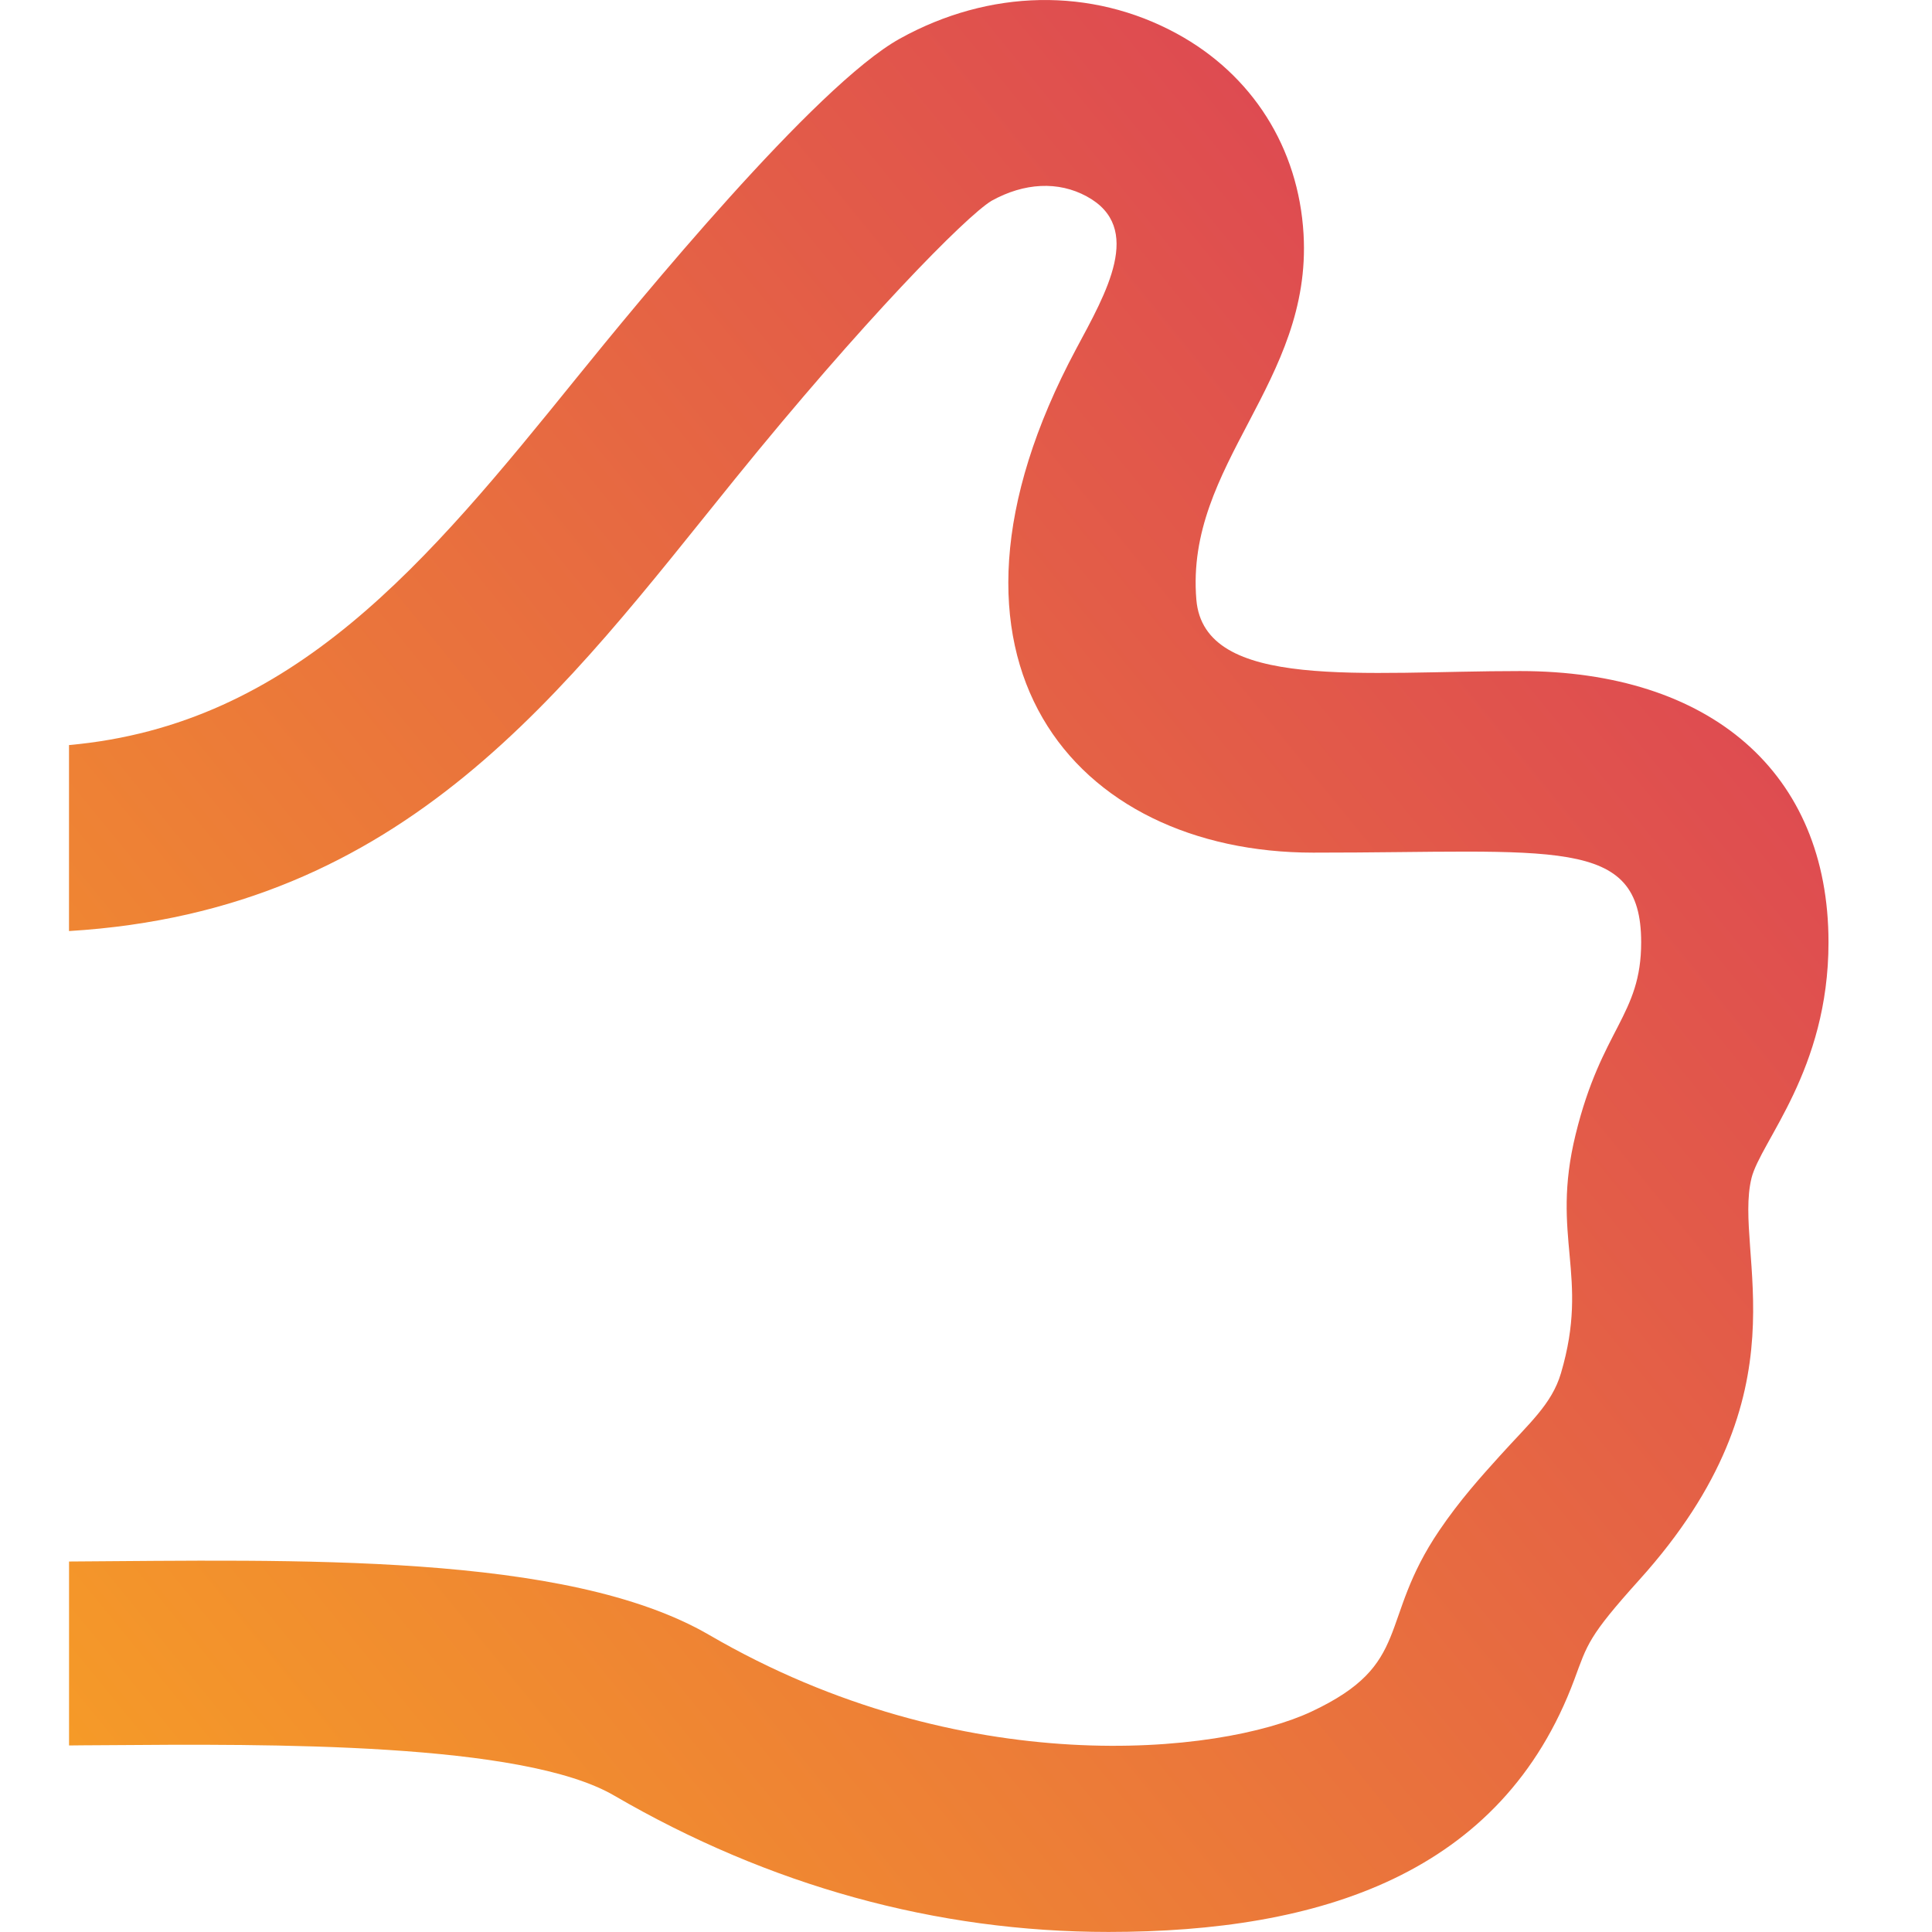 <?xml version="1.0" encoding="UTF-8"?>
<svg id="Layer_1" data-name="Layer 1" xmlns="http://www.w3.org/2000/svg" xmlns:xlink="http://www.w3.org/1999/xlink" viewBox="0 0 56 56">
  <defs>
    <style>
      .cls-1 {
        fill: url(#Beeliners_Gradient_Orange);
      }
    </style>
    <linearGradient id="Beeliners_Gradient_Orange" data-name="Beeliners Gradient Orange" x1=".855" y1="55.749" x2=".063" y2="55.028" gradientTransform="translate(2 3136) scale(51 -56)" gradientUnits="userSpaceOnUse">
      <stop offset="0" stop-color="#de4b51"/>
      <stop offset="1" stop-color="#f59a28"/>
    </linearGradient>
  </defs>
  <path id="Thumbsup" class="cls-1" d="M50.766,34.155c.265-1.077,2.234-3.124,2.234-6.842,0-4.923-3.425-7.862-8.939-7.862-4.514-.002-9.161.591-9.384-2.07-.329-3.933,3.357-6.288,3.107-10.598-.145-2.501-1.486-4.619-3.678-5.811-2.478-1.347-5.43-1.29-8.025.149-2.444,1.354-7.602,7.648-9.352,9.811-4.354,5.383-8.213,10.078-14.729,10.664v5.391c9.774-.591,14.362-6.998,19.298-13.097,3.69-4.558,6.695-7.619,7.443-8.07.945-.525,1.934-.577,2.759-.127,1.667.905.561,2.798-.307,4.42-4.848,9.063-.035,14.601,6.872,14.601,6.998.003,9.505-.51,9.505,2.598,0,2.126-1.147,2.493-1.9,5.571-.736,3.002.417,4.067-.425,6.92-.266.898-.912,1.442-1.78,2.405-.539.597-1.151,1.275-1.745,2.151-1.794,2.645-.756,3.868-3.704,5.251-2.653,1.246-10.128,2.047-17.459-2.22-4.134-2.405-12.039-2.169-18.556-2.129v5.332c0-.003.675-.005,1.035-.008,4.826-.038,12.11-.086,14.764,1.459,4.497,2.616,9.34,3.954,14.329,3.954,6.126,0,11.406-1.667,13.506-7.322.376-1.014.398-1.237,1.878-2.88,4.939-5.474,2.717-9.454,3.254-11.643Z"/>
</svg>